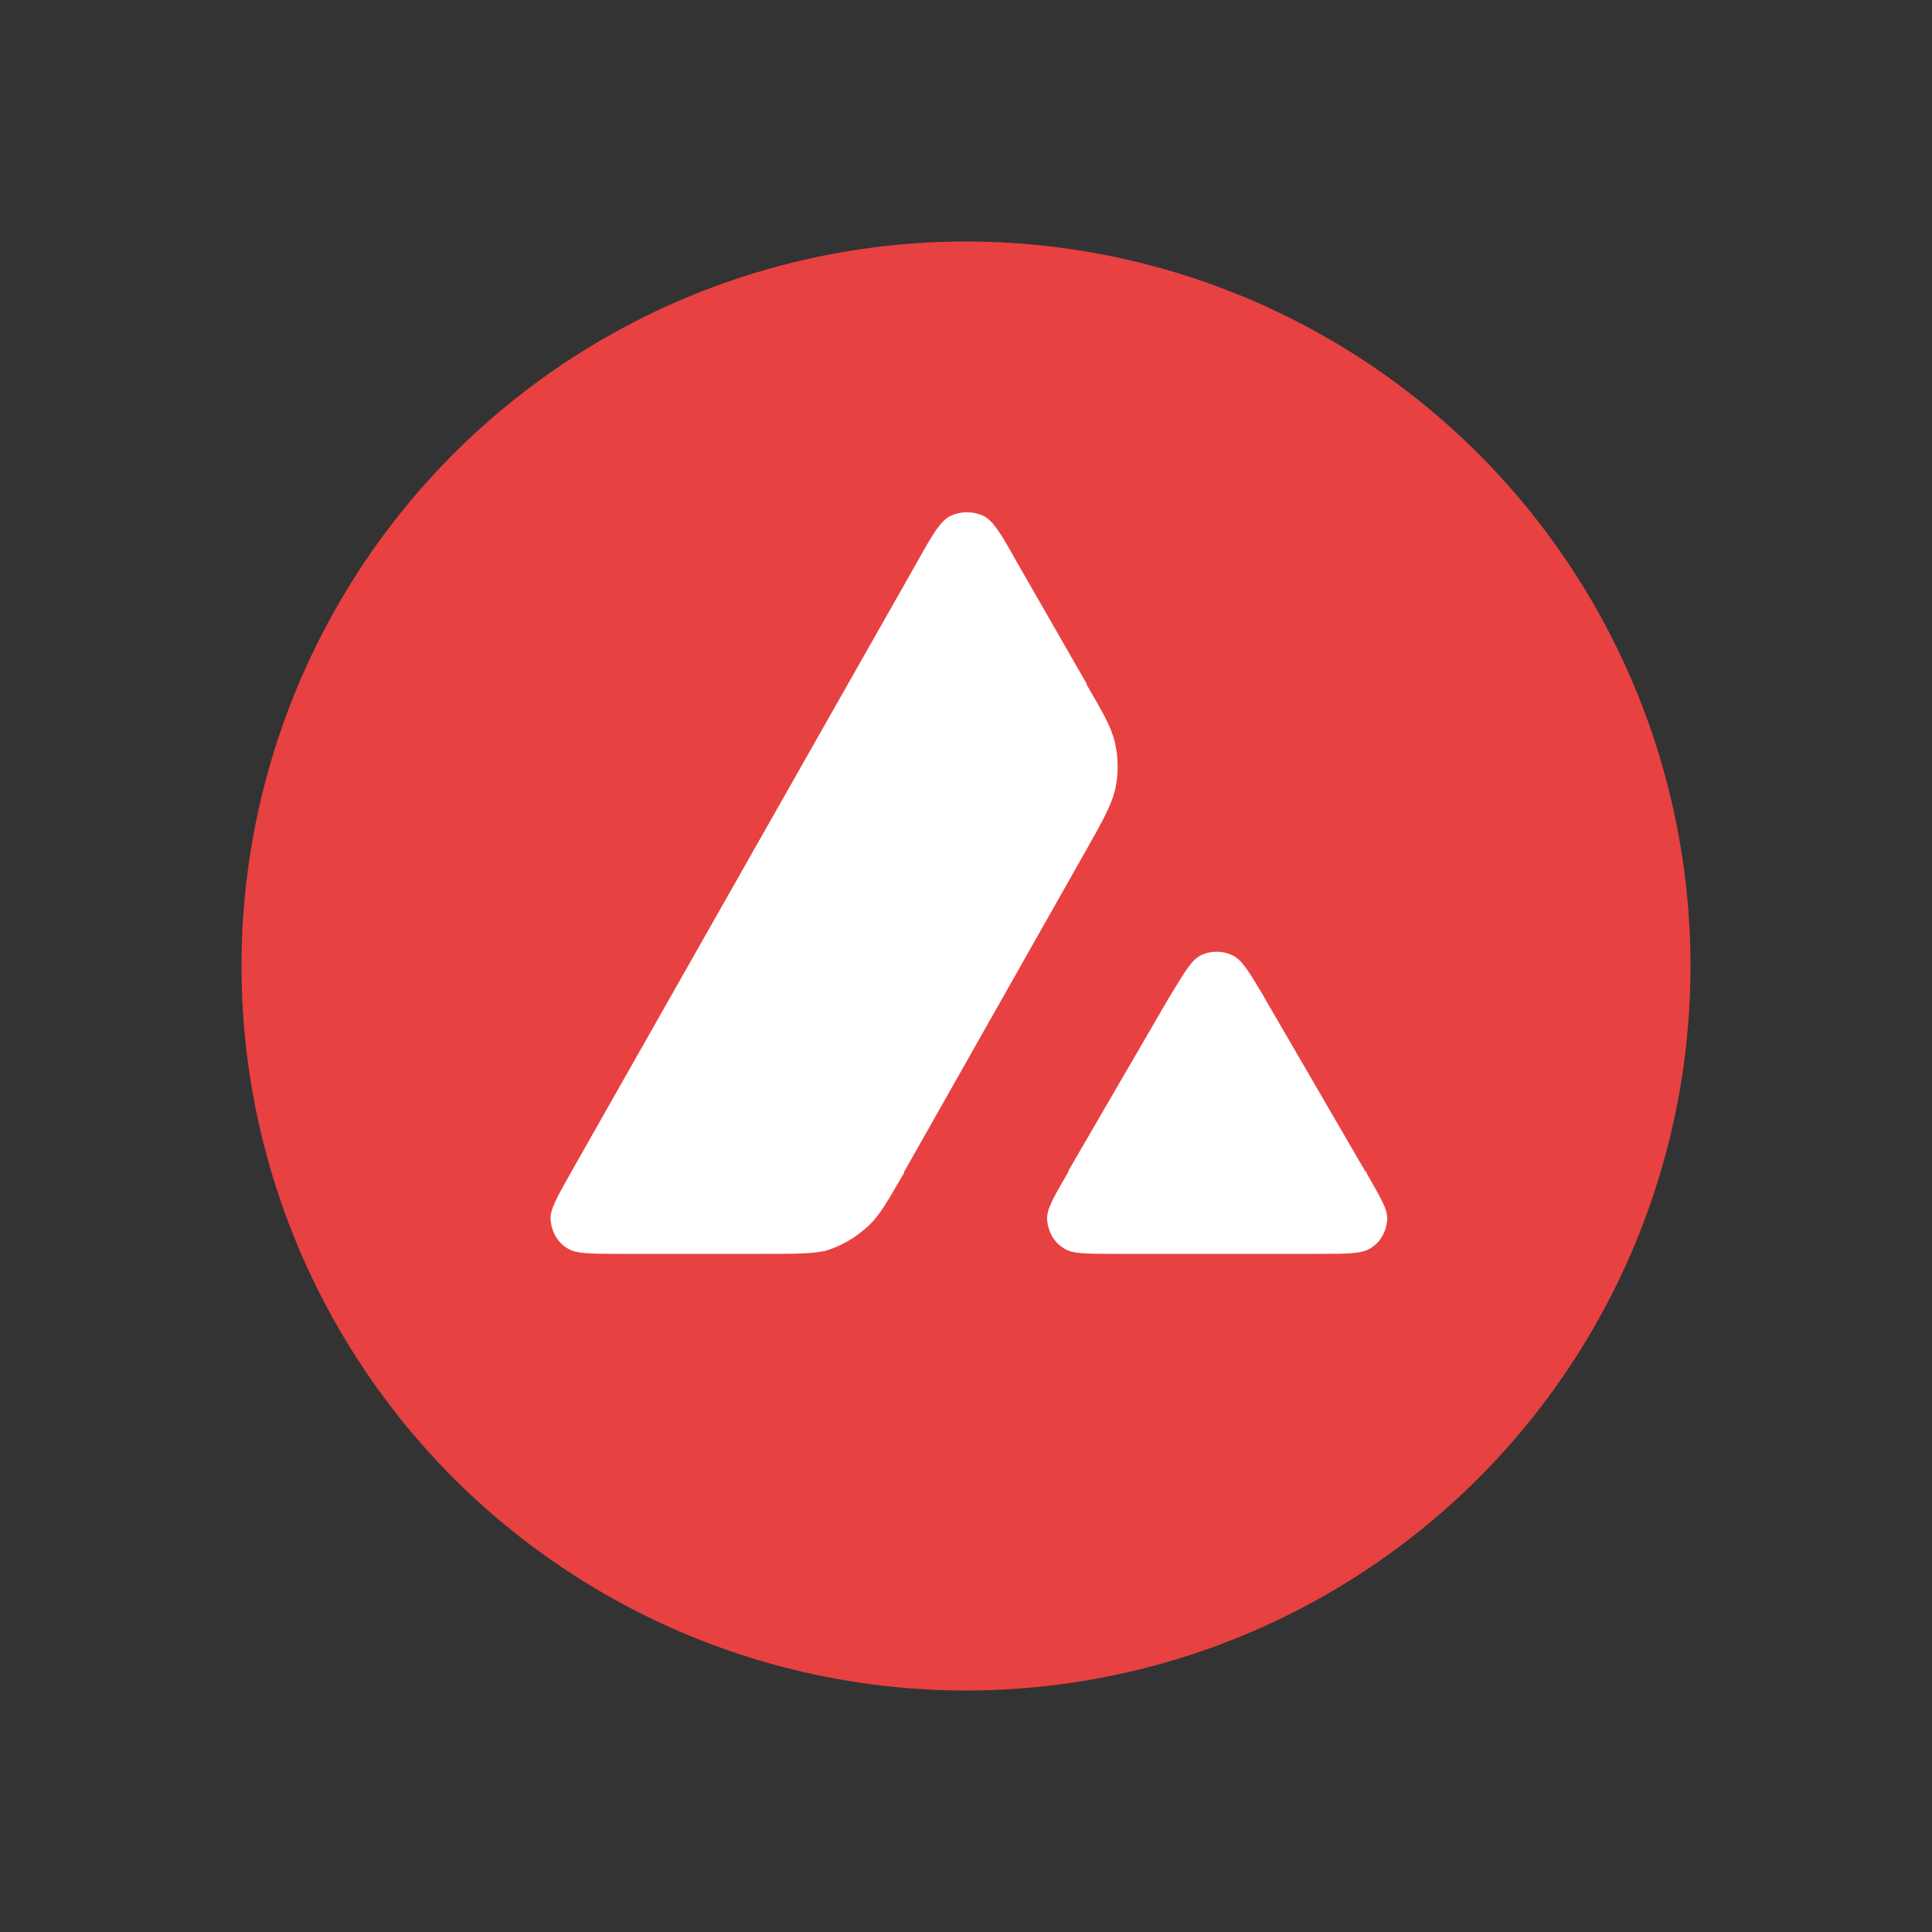 <?xml version="1.0" encoding="utf-8"?>
<!-- Generator: Adobe Illustrator 21.0.2, SVG Export Plug-In . SVG Version: 6.00 Build 0)  -->
<svg version="1.1" id="Layer_1" xmlns="http://www.w3.org/2000/svg" xmlns:xlink="http://www.w3.org/1999/xlink" x="0px" y="0px"
	 viewBox="0 0 200 200" style="enable-background:new 0 0 200 200;" xml:space="preserve">
<rect x="0" y="0" width="200" height="200" fill="#333333" stroke="none"/>
<style type="text/css">
	.st0{fill:#FFFFFF;}
	.st1{fill:#E84142;}
</style>
<g>
	<rect x="53.6" y="50.7" class="st0" width="92.7" height="84.3"/>
	<circle class="st1" cx="100" cy="100" r="75"/>
	<path class="st0" d="M78.7,129.8H64.2c-3.1,0-4.6,0-5.5-0.6c-1-0.6-1.6-1.7-1.7-2.9c-0.1-1.1,0.7-2.4,2.2-5.1l35.9-63.3
		c1.5-2.7,2.3-4,3.3-4.5c1.1-0.5,2.3-0.5,3.4,0c1,0.5,1.8,1.8,3.3,4.5l7.4,12.9l0,0.1c1.7,2.9,2.5,4.3,2.9,5.9
		c0.4,1.7,0.4,3.4,0,5.1c-0.4,1.5-1.2,3-2.9,6l-18.9,33.4l0,0.1c-1.7,2.9-2.5,4.4-3.7,5.5c-1.3,1.2-2.8,2.1-4.5,2.6
		C83.9,129.8,82.2,129.8,78.7,129.8z"/>
	<path class="st0" d="M115.5,129.8h20.9c3.1,0,4.6,0,5.5-0.6c1-0.6,1.6-1.7,1.7-2.9c0.1-1.1-0.7-2.3-2.1-4.8c0-0.1-0.1-0.2-0.2-0.3
		l-10.4-17.9l-0.1-0.2c-1.5-2.5-2.2-3.7-3.2-4.2c-1-0.5-2.3-0.5-3.3,0c-1,0.5-1.7,1.8-3.3,4.4l-10.4,17.9l0,0.1
		c-1.5,2.6-2.3,3.9-2.2,5c0.1,1.2,0.7,2.3,1.7,2.9C110.9,129.8,112.4,129.8,115.5,129.8z"/>
</g>
</svg>
